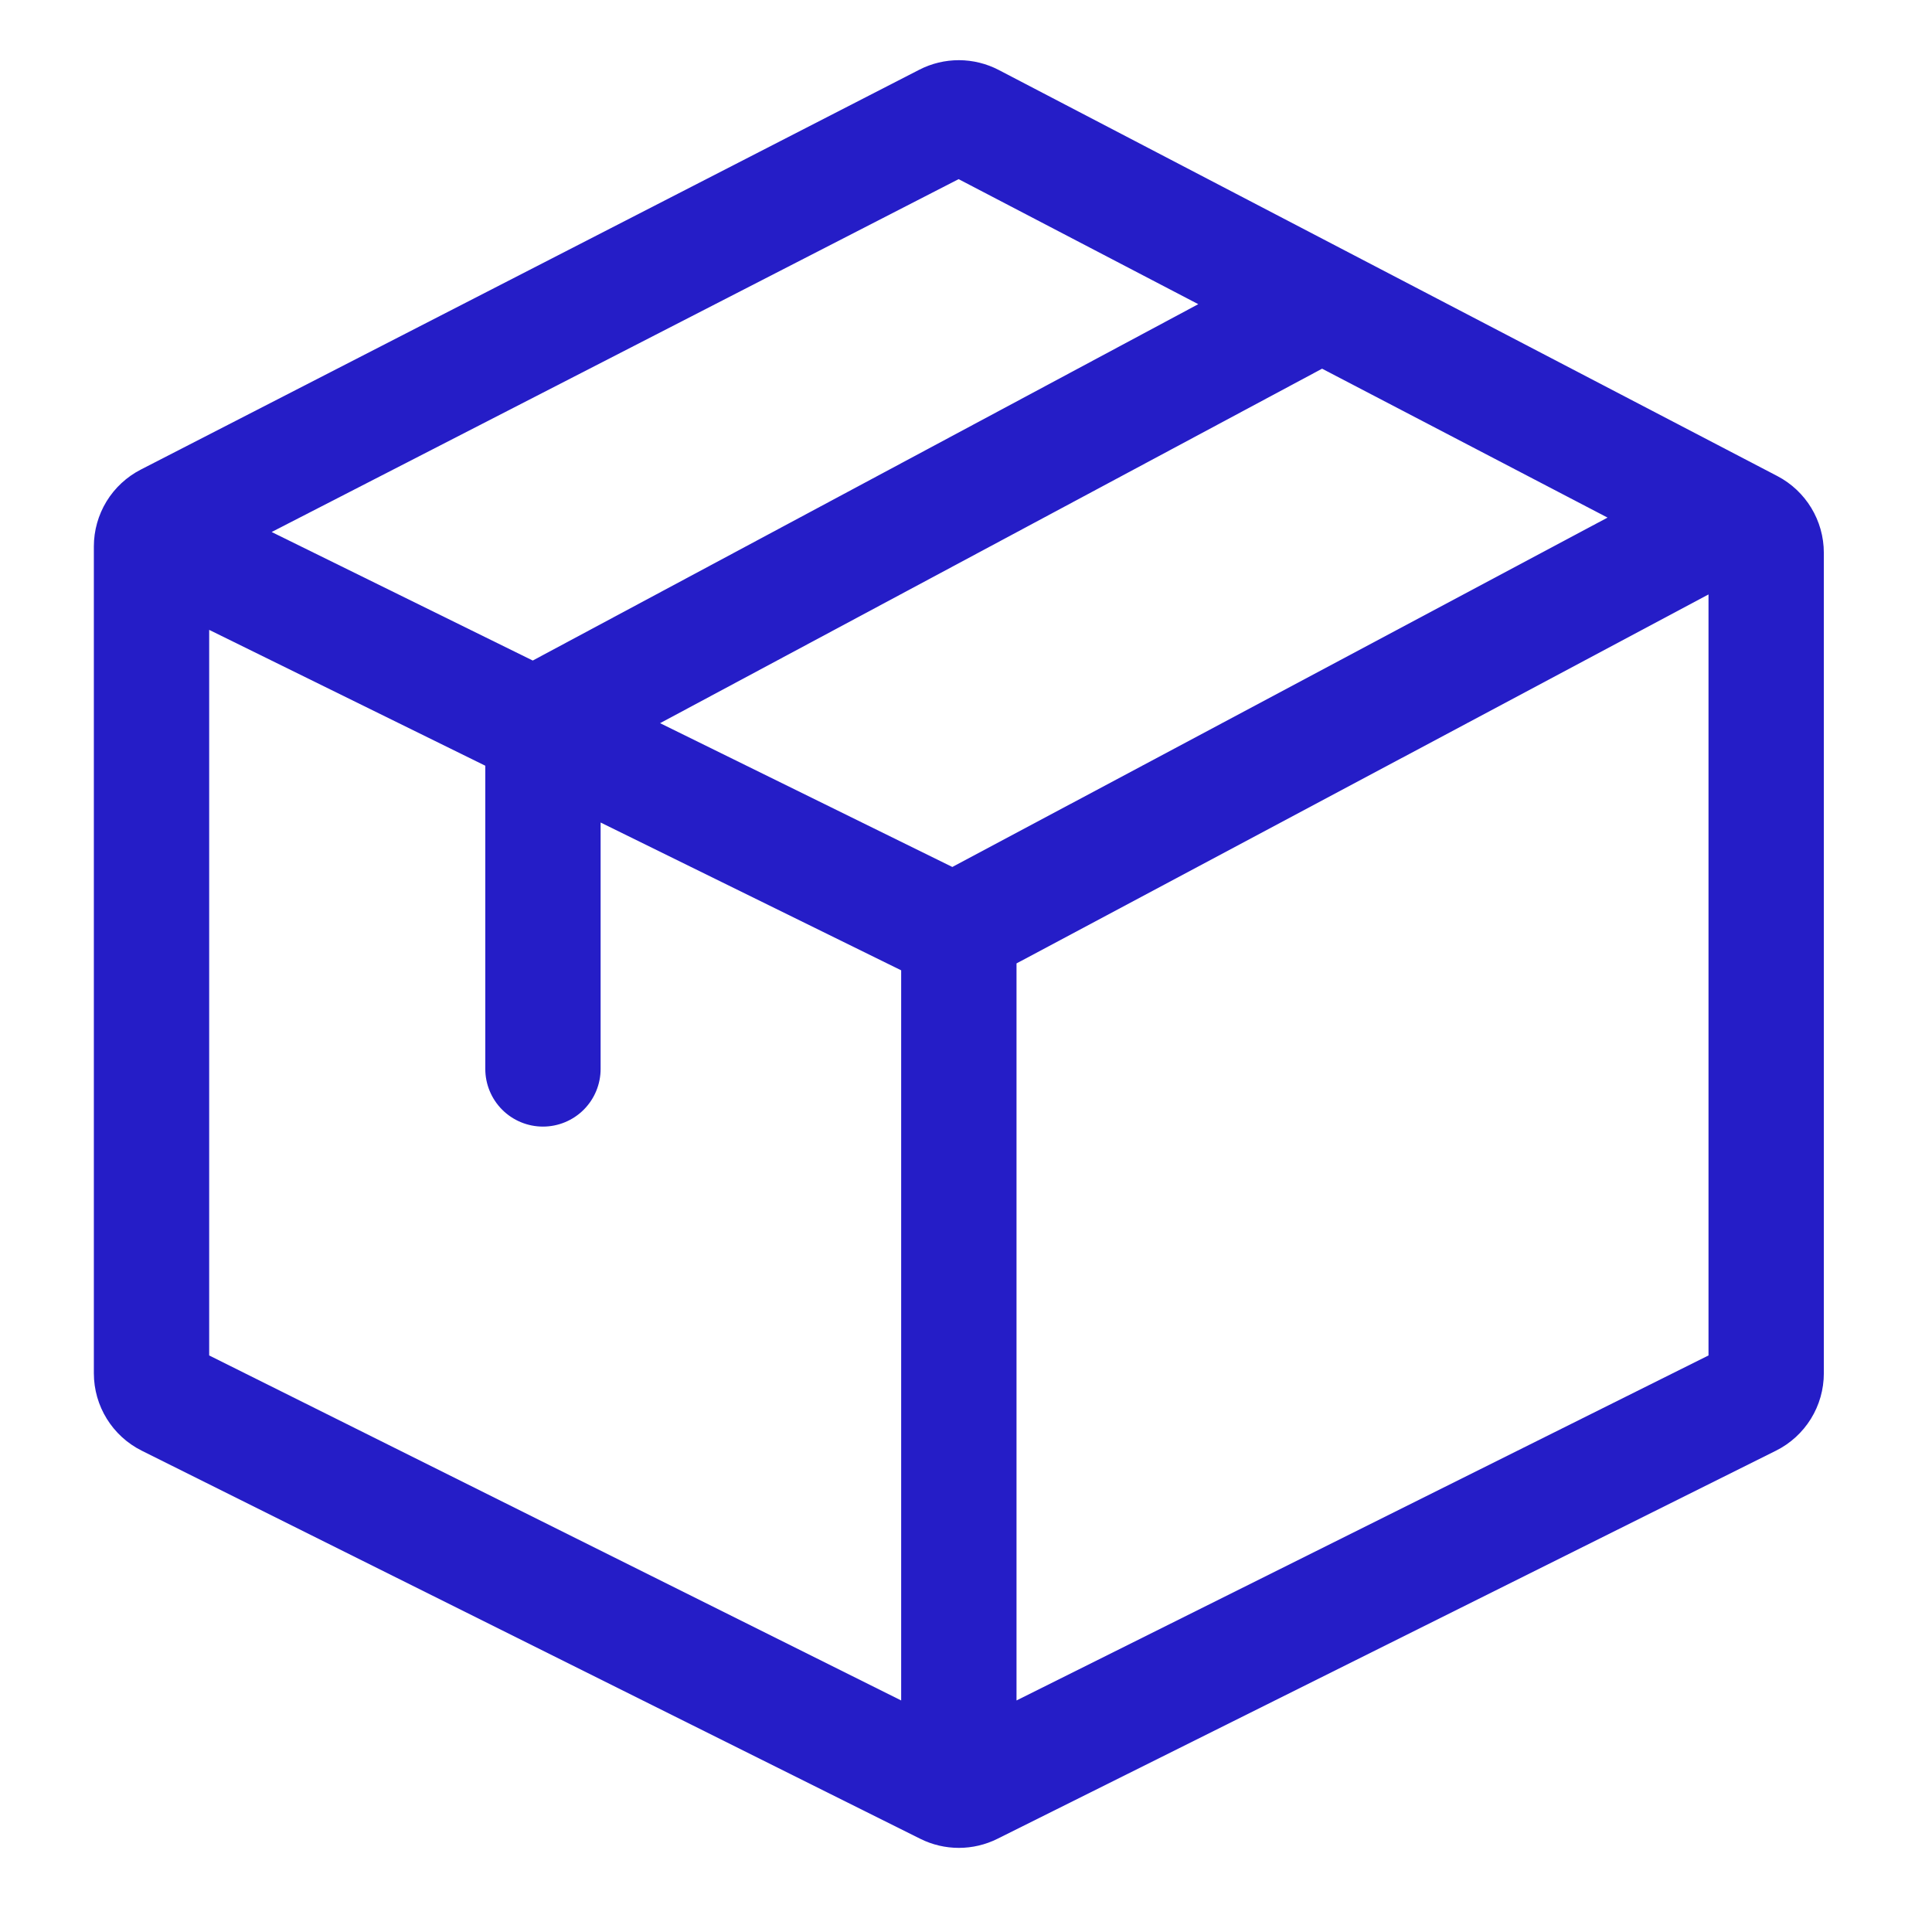 <svg width="81" height="80" viewBox="0 0 81 80" fill="none" xmlns="http://www.w3.org/2000/svg">
<path d="M74.517 19.96L41.873 2.934C41.359 2.666 40.787 2.525 40.207 2.523C39.627 2.522 39.055 2.659 38.539 2.925L5.905 19.687C5.312 19.991 4.814 20.453 4.466 21.022C4.119 21.591 3.935 22.245 3.935 22.912V57.577C3.935 58.952 4.713 60.209 5.944 60.823L38.583 77.094C39.085 77.345 39.639 77.475 40.2 77.475C40.761 77.475 41.315 77.345 41.818 77.094L74.456 60.823C75.059 60.523 75.567 60.06 75.922 59.487C76.277 58.914 76.465 58.253 76.465 57.579V23.178C76.465 21.824 75.713 20.586 74.517 19.96ZM39.927 36.349L27.674 30.32L55.429 15.458L67.397 21.701L39.927 36.349ZM40.19 7.511L50.238 12.753L22.336 27.694L11.389 22.305L40.19 7.511ZM8.77 26.408L20.346 32.104V44.816C20.346 45.457 20.601 46.072 21.054 46.526C21.508 46.979 22.122 47.234 22.764 47.234C23.405 47.234 24.02 46.979 24.473 46.526C24.927 46.072 25.181 45.457 25.181 44.816V34.485L37.782 40.682V71.294L8.77 56.829V26.408ZM42.618 71.294V40.392L71.63 24.923V56.829L42.618 71.294Z" fill="#251DC7"/>
</svg>
